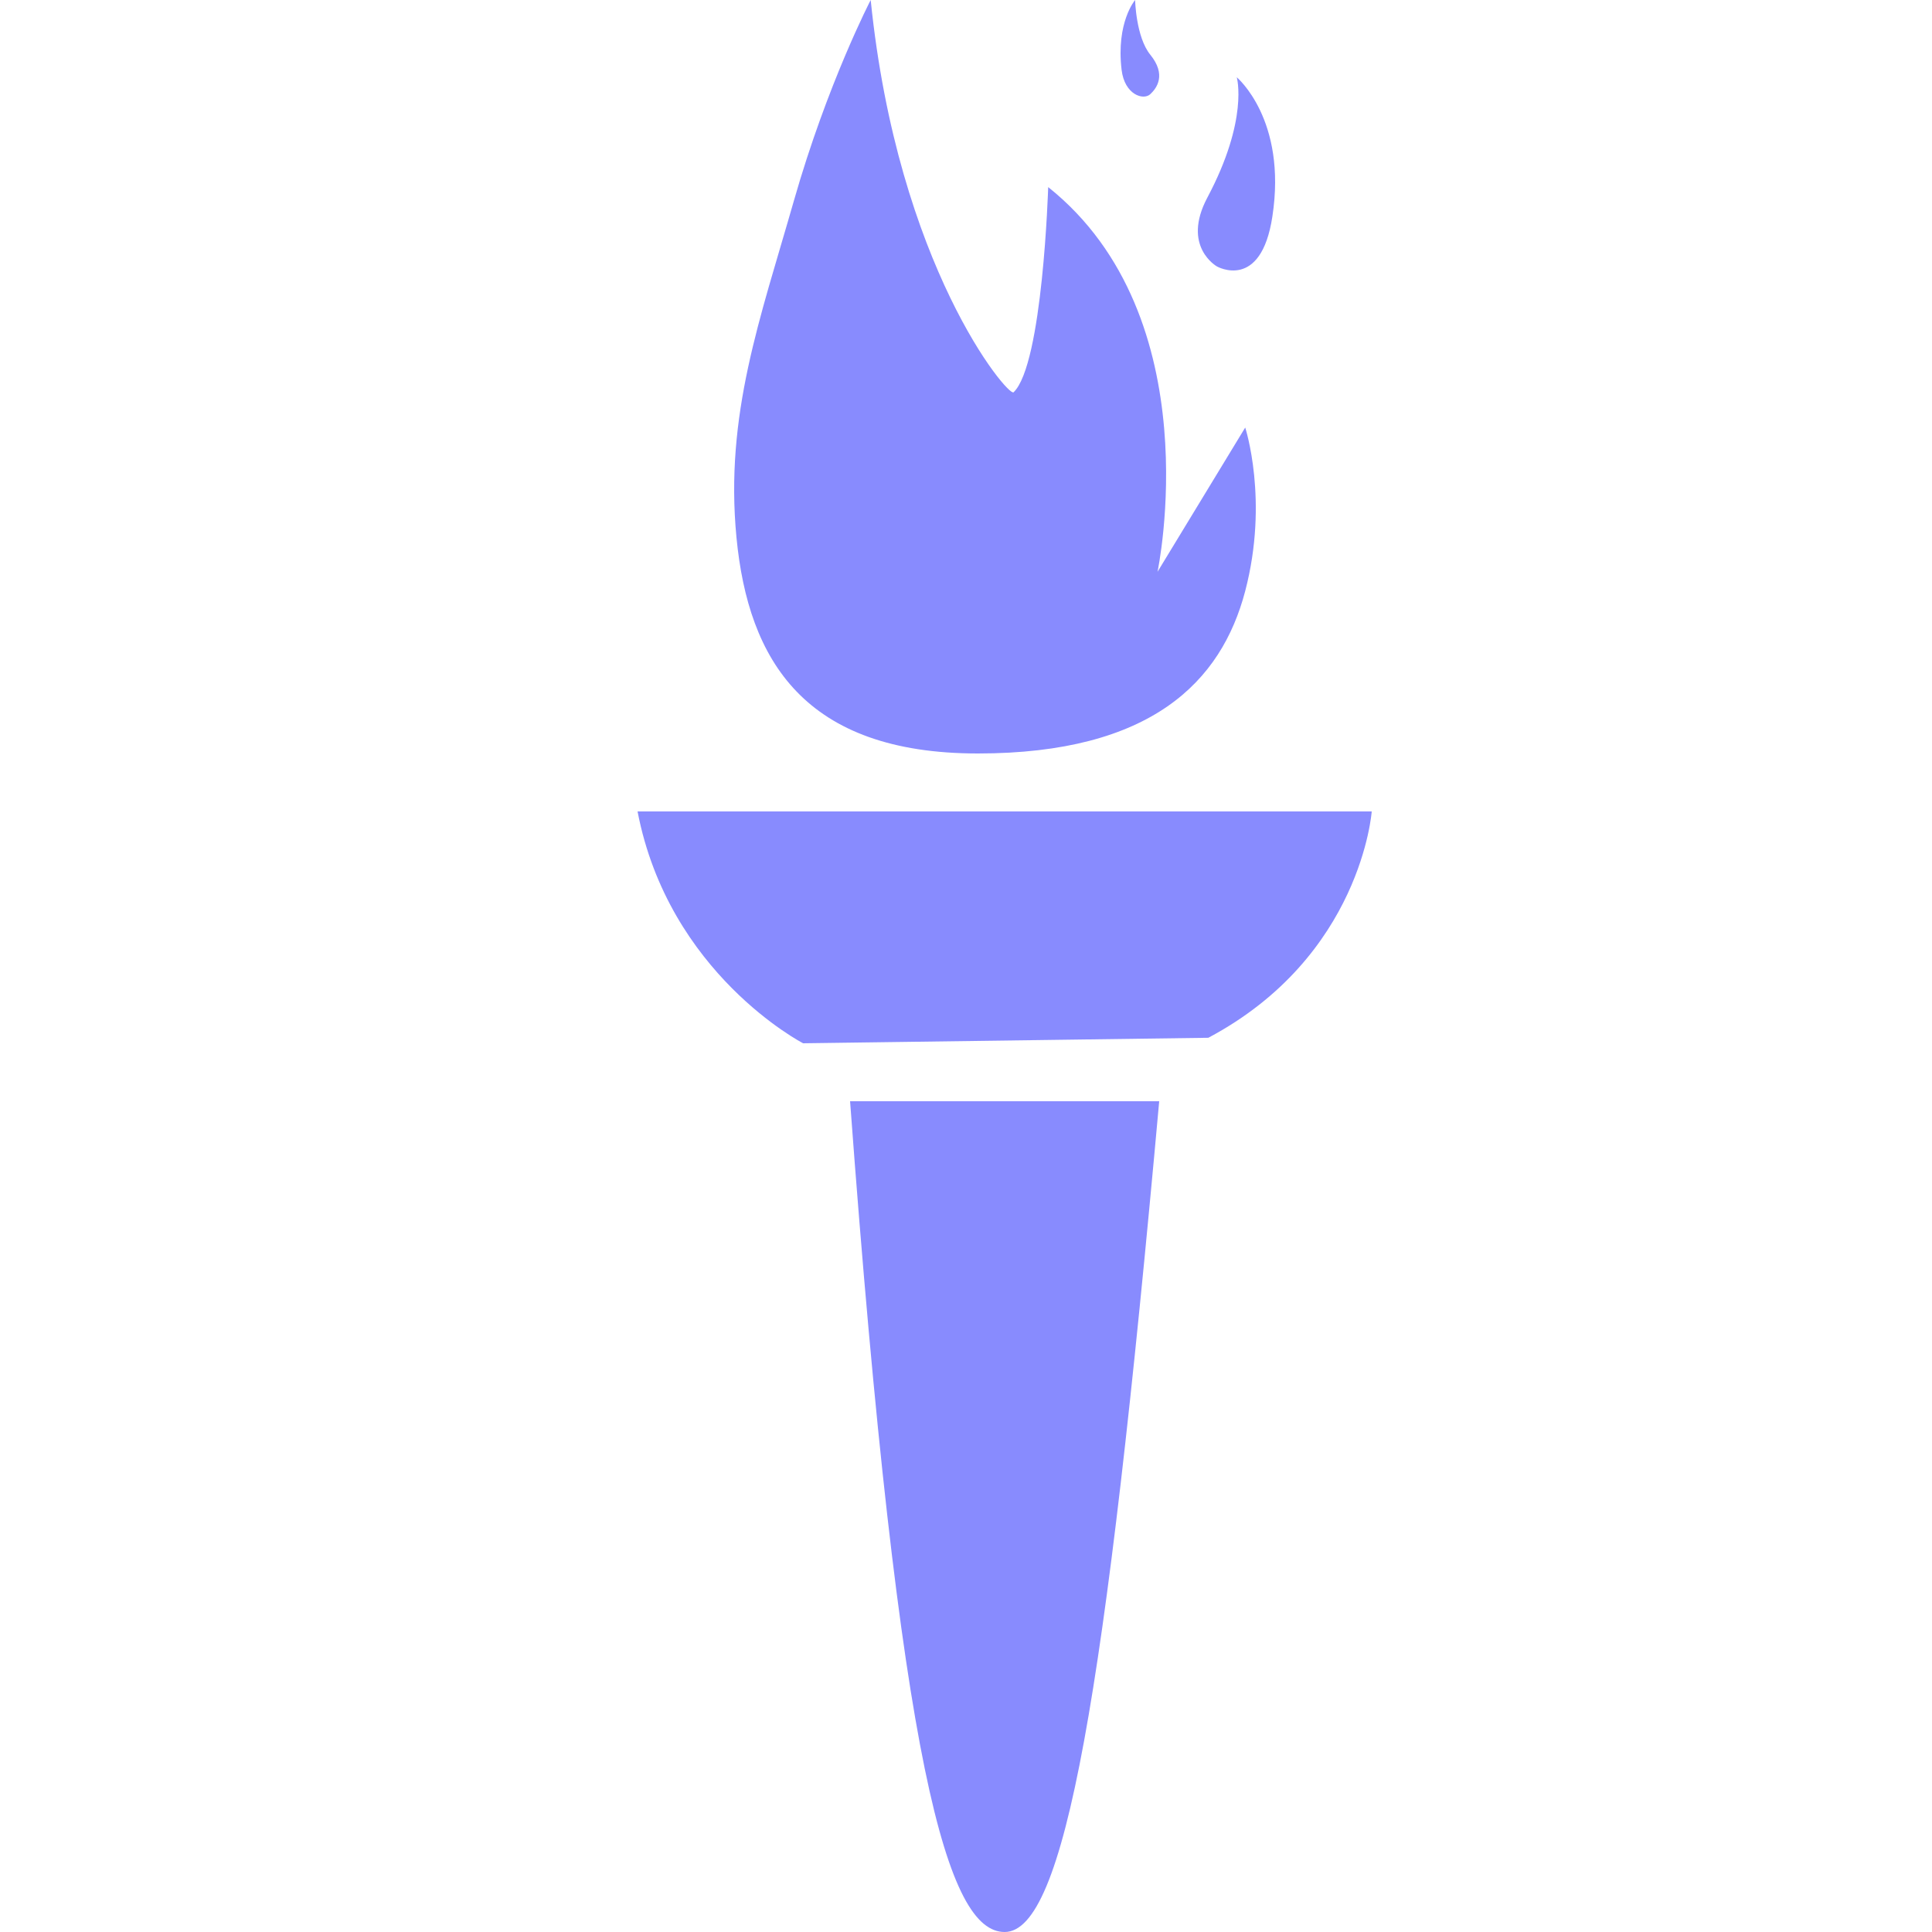 <?xml version="1.0" encoding="UTF-8"?>
<svg width="100px" height="100px" viewBox="0 0 100 100" version="1.1" xmlns="http://www.w3.org/2000/svg" xmlns:xlink="http://www.w3.org/1999/xlink">
    <title>Artboard Copy 16</title>
    <g id="Page-1" stroke="none" stroke-width="1" fill="none" fill-rule="evenodd">
        <g id="Artboard-Copy-16" fill="#888BFE" fill-rule="nonzero">
            <g id="icon4" transform="translate(33, 0)">
                <path d="M11,57 L27,57 C24.212,87.929 22.093,100 19,100 C16.073,100 13.565,91.788 11,57 Z" id="Path"></path>
                <path d="M0,42 L38,42 C38,42 37.47,49.504 29.543,53.715 L8.57,54 C8.57,54 1.615,50.413 0,42 Z" id="Path"></path>
                <path d="M12.067,0 C12.067,0 9.826,4.314 8.089,10.399 C6.352,16.484 4.508,21.462 5.12,27.823 C5.732,34.184 8.649,39 17.613,39 C26.576,39 30.218,35.294 31.452,30.592 C32.685,25.89 31.452,22.13 31.452,22.13 L26.913,29.597 C26.913,29.597 29.715,16.433 21.254,9.684 C21.254,9.684 20.975,18.866 19.462,20.305 C19.19,20.564 13.468,13.774 12.067,0 Z" id="Path"></path>
                <path d="M25.753,0 C25.753,0 24.761,1.151 25.054,3.617 C25.208,4.901 26.179,5.209 26.538,4.875 C26.875,4.563 27.383,3.87 26.538,2.831 C25.795,1.914 25.753,0 25.753,0 Z" id="Path"></path>
                <path d="M31.015,4 C31.015,4 33.628,6.181 32.858,11.207 C32.271,15.088 29.99,13.792 29.99,13.792 C29.99,13.792 28.147,12.766 29.491,10.23 C31.645,6.178 31.015,4 31.015,4 Z" id="Path"></path>
            </g>
        </g>
    </g>
</svg>